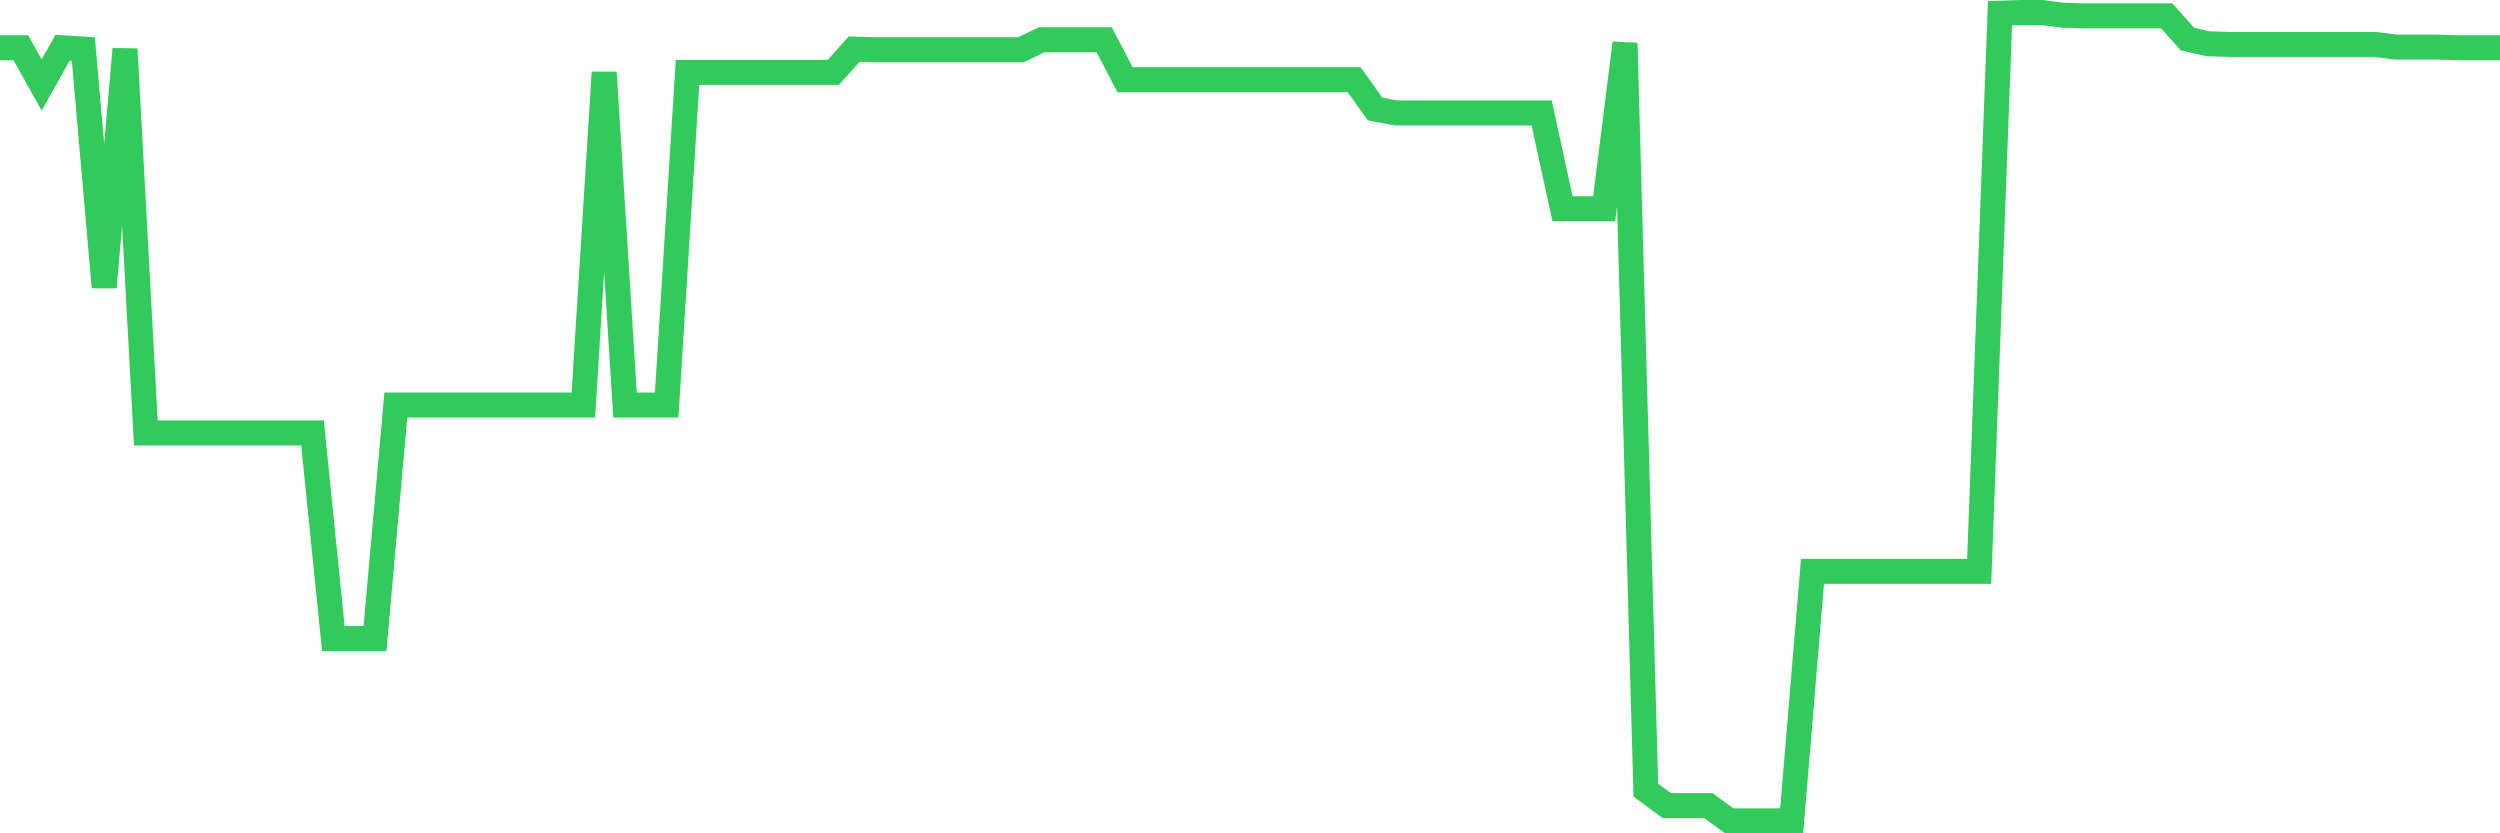 <svg
  xmlns="http://www.w3.org/2000/svg"
  xmlns:xlink="http://www.w3.org/1999/xlink"
  width="120"
  height="40"
  viewBox="0 0 120 40"
  preserveAspectRatio="none"
>
  <polyline
    points="0,2.293 1,2.293 2,4.081 3,2.293 4,2.356 5,13.789 6,2.356 7,20.782 8,20.782 9,20.782 10,20.782 11,20.782 12,20.782 13,20.782 14,20.782 15,20.782 16,30.65 17,30.65 18,30.65 19,19.441 20,19.441 21,19.441 22,19.441 23,19.441 24,19.441 25,19.441 26,19.441 27,19.441 28,19.441 29,3.474 30,19.441 31,19.441 32,19.441 33,3.474 34,3.474 35,3.474 36,3.474 37,3.474 38,3.474 39,3.474 40,3.474 41,2.356 42,2.388 43,2.388 44,2.388 45,2.388 46,2.388 47,2.388 48,2.388 49,2.388 50,1.909 51,1.909 52,1.909 53,1.909 54,3.825 55,3.825 56,3.825 57,3.825 58,3.825 59,3.825 60,3.825 61,3.825 62,3.825 63,3.825 64,3.825 65,3.825 66,5.23 67,5.422 68,5.422 69,5.422 70,5.422 71,5.422 72,5.422 73,5.422 74,5.422 75,10.021 76,10.021 77,10.021 78,2.069 79,37.931 80,38.666 81,38.666 82,38.666 83,39.4 84,39.4 85,39.4 86,39.4 87,27.425 88,27.425 89,27.425 90,27.425 91,27.425 92,27.425 93,27.425 94,27.425 95,27.425 96,0.632 97,0.6 98,0.6 99,0.728 100,0.76 101,0.76 102,0.76 103,0.76 104,0.76 105,1.877 106,2.101 107,2.133 108,2.133 109,2.133 110,2.133 111,2.133 112,2.133 113,2.133 114,2.133 115,2.261 116,2.261 117,2.261 118,2.293 119,2.293 120,2.293"
    fill="none"
    stroke="#32ca5b"
    stroke-width="1.2"
  >
  </polyline>
</svg>